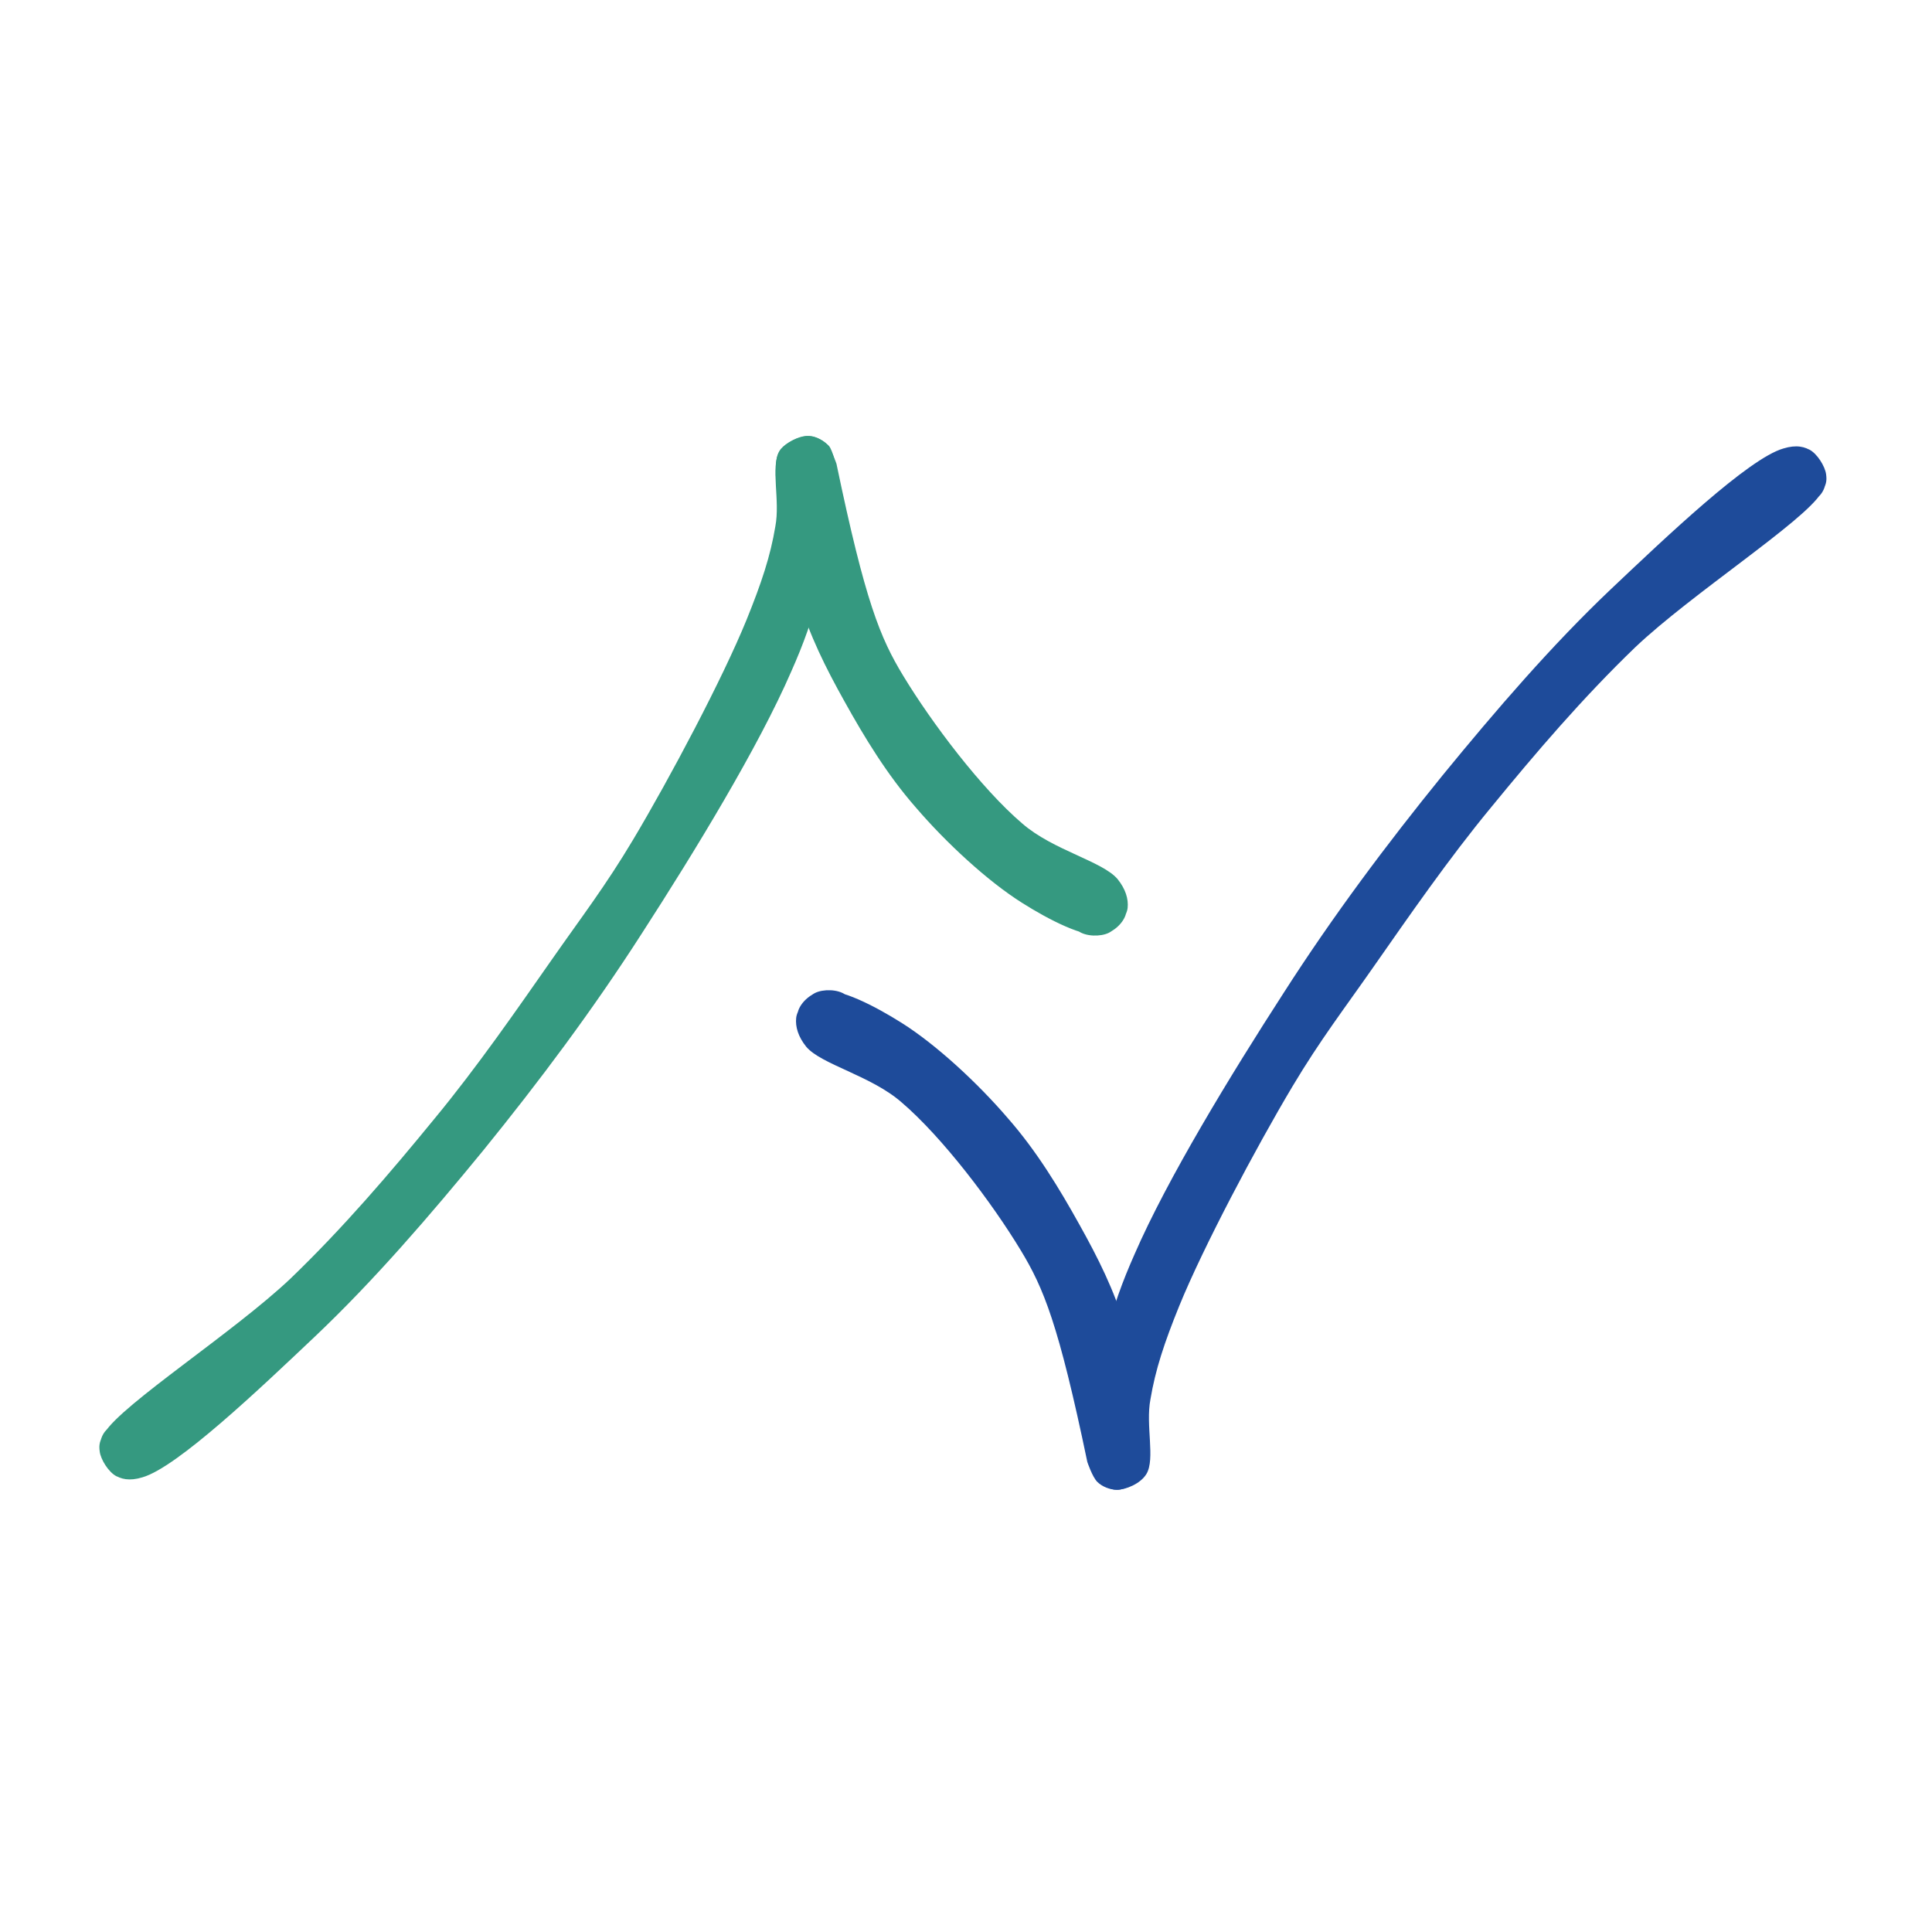 <?xml version="1.0" encoding="UTF-8"?>
<svg xmlns="http://www.w3.org/2000/svg" xmlns:xlink="http://www.w3.org/1999/xlink" width="210" zoomAndPan="magnify" viewBox="0 0 157.5 157.5" height="210" preserveAspectRatio="xMidYMid meet" version="1.0">
  <defs>
    <clipPath id="80dc040252">
      <path d="M 8.008 35.426 L 68.348 35.426 L 68.348 120.734 L 8.008 120.734 Z M 8.008 35.426 " clip-rule="nonzero"></path>
    </clipPath>
    <clipPath id="15eb9e04bf">
      <path d="M 68.148 37.977 C 67.742 46.074 66.449 50.367 64.504 54.742 C 61.832 60.898 56.648 69.402 52.355 76.047 C 48.305 82.363 43.93 88.195 39.395 93.785 C 35.02 99.129 30.484 104.395 25.703 108.93 C 21.168 113.223 14.445 119.625 11.609 120.434 C 10.559 120.758 9.828 120.594 9.262 120.191 C 8.695 119.785 8.207 118.73 8.129 118.086 C 8.129 117.516 8.289 116.949 8.695 116.547 C 9.18 116.059 10.234 115.574 10.883 115.574 C 11.449 115.574 11.934 115.816 12.34 116.223 C 12.824 116.707 13.23 117.762 13.23 118.41 C 13.23 118.977 12.988 119.543 12.5 119.867 C 11.855 120.352 10.234 120.676 9.504 120.352 C 8.855 120.027 8.207 118.977 8.129 118.328 C 8.047 117.762 8.129 117.438 8.531 116.789 C 9.992 114.438 19.062 108.605 23.68 104.234 C 27.973 100.102 31.781 95.648 35.426 91.191 C 38.906 86.98 42.148 82.281 44.984 78.23 C 47.414 74.75 49.355 72.238 51.625 68.43 C 54.621 63.41 58.914 55.309 60.859 50.531 C 62.074 47.531 62.805 45.348 63.207 42.914 C 63.613 40.809 62.805 38.055 63.531 36.84 C 64.02 36.031 65.234 35.543 65.961 35.543 C 66.527 35.543 67.176 35.949 67.582 36.355 C 67.906 36.762 68.148 37.977 68.148 37.977 " clip-rule="nonzero"></path>
    </clipPath>
    <clipPath id="cf36353d42">
      <path d="M 63.168 35.465 L 92 35.465 L 92 76.387 L 63.168 76.387 Z M 63.168 35.465 " clip-rule="nonzero"></path>
    </clipPath>
    <clipPath id="b19ad882dd">
      <path d="M 68.191 37.812 C 70.539 49.07 71.754 51.988 73.617 55.066 C 75.969 58.953 80.016 64.301 83.34 67.137 C 85.848 69.32 89.898 70.215 91.113 71.672 C 91.762 72.48 92.004 73.293 91.926 74.02 C 91.844 74.75 91.035 75.723 90.387 76.047 C 89.738 76.367 88.523 76.367 87.875 75.883 C 87.145 75.398 86.496 73.613 86.66 72.805 C 86.82 72.074 87.711 71.266 88.441 71.023 C 89.172 70.781 90.305 70.941 90.871 71.43 C 91.52 71.996 92.004 73.777 91.762 74.586 C 91.52 75.316 90.711 76.047 89.82 76.207 C 88.359 76.449 85.523 74.992 83.34 73.613 C 80.504 71.832 77.102 68.676 74.672 65.84 C 72.324 63.168 70.461 60.09 68.84 57.172 C 67.301 54.418 66.004 51.824 65.113 48.828 C 64.141 45.59 63.168 40.324 63.25 38.301 C 63.25 37.488 63.332 37.004 63.656 36.598 C 64.059 36.113 65.113 35.543 65.762 35.543 C 66.328 35.543 66.977 35.789 67.383 36.191 C 67.785 36.598 68.191 37.812 68.191 37.812 " clip-rule="nonzero"></path>
    </clipPath>
    <clipPath id="9f0705536e">
      <path d="M 88.645 36.262 L 148.984 36.262 L 148.984 121.57 L 88.645 121.57 Z M 88.645 36.262 " clip-rule="nonzero"></path>
    </clipPath>
    <clipPath id="d86be4a8c8">
      <path d="M 88.844 119.02 C 89.25 110.922 90.547 106.629 92.488 102.254 C 95.16 96.098 100.348 87.594 104.641 80.949 C 108.688 74.633 113.062 68.801 117.598 63.211 C 121.973 57.863 126.508 52.602 131.289 48.062 C 135.824 43.77 142.547 37.371 145.383 36.562 C 146.434 36.238 147.164 36.398 147.73 36.805 C 148.297 37.211 148.785 38.262 148.867 38.91 C 148.867 39.477 148.703 40.047 148.297 40.449 C 147.812 40.938 146.758 41.422 146.109 41.422 C 145.543 41.422 145.059 41.18 144.652 40.773 C 144.168 40.289 143.762 39.234 143.762 38.586 C 143.762 38.02 144.004 37.453 144.492 37.129 C 145.141 36.645 146.758 36.32 147.488 36.645 C 148.137 36.969 148.785 38.02 148.867 38.668 C 148.945 39.234 148.867 39.559 148.461 40.207 C 147.004 42.555 137.93 48.387 133.312 52.762 C 129.02 56.895 125.215 61.348 121.566 65.805 C 118.086 70.016 114.844 74.715 112.012 78.762 C 109.582 82.246 107.637 84.758 105.367 88.562 C 102.371 93.586 98.078 101.688 96.133 106.465 C 94.918 109.461 94.191 111.648 93.785 114.078 C 93.379 116.184 94.191 118.941 93.461 120.156 C 92.977 120.965 91.762 121.449 91.031 121.449 C 90.465 121.449 89.816 121.047 89.41 120.641 C 89.086 120.234 88.844 119.02 88.844 119.02 " clip-rule="nonzero"></path>
    </clipPath>
    <clipPath id="41f816d740">
      <path d="M 64.824 80.609 L 93.664 80.609 L 93.664 121.531 L 64.824 121.531 Z M 64.824 80.609 " clip-rule="nonzero"></path>
    </clipPath>
    <clipPath id="20dd2ebb0a">
      <path d="M 88.641 119.184 C 86.293 107.922 85.078 105.008 83.215 101.93 C 80.863 98.039 76.816 92.695 73.492 89.859 C 70.984 87.672 66.934 86.781 65.719 85.324 C 65.07 84.516 64.828 83.703 64.906 82.977 C 64.988 82.246 65.797 81.273 66.445 80.949 C 67.094 80.625 68.309 80.625 68.957 81.113 C 69.688 81.598 70.336 83.379 70.172 84.191 C 70.012 84.918 69.121 85.73 68.391 85.973 C 67.66 86.215 66.527 86.055 65.961 85.566 C 65.312 85 64.828 83.219 65.07 82.406 C 65.312 81.68 66.121 80.949 67.012 80.789 C 68.473 80.543 71.309 82.004 73.492 83.379 C 76.328 85.16 79.73 88.32 82.16 91.156 C 84.508 93.828 86.371 96.906 87.992 99.824 C 89.531 102.578 90.828 105.168 91.719 108.164 C 92.691 111.406 93.664 116.672 93.582 118.695 C 93.582 119.508 93.5 119.992 93.176 120.398 C 92.773 120.883 91.719 121.449 91.07 121.449 C 90.504 121.449 89.855 121.207 89.449 120.801 C 89.047 120.398 88.641 119.184 88.641 119.184 " clip-rule="nonzero"></path>
    </clipPath>
  </defs>
  <g clip-path="url(#80dc040252)">
    <g clip-path="url(#15eb9e04bf)">
      <path fill="#359980" d="M 4.887 32.305 L 71.469 32.305 L 71.469 123.594 L 4.887 123.594 Z M 4.887 32.305 " fill-opacity="1" fill-rule="nonzero"></path>
    </g>
  </g>
  <g clip-path="url(#cf36353d42)">
    <g clip-path="url(#b19ad882dd)">
      <path fill="#359980" d="M 60.012 32.305 L 95.164 32.305 L 95.164 79.406 L 60.012 79.406 Z M 60.012 32.305 " fill-opacity="1" fill-rule="nonzero"></path>
    </g>
  </g>
  <g clip-path="url(#9f0705536e)">
    <g clip-path="url(#d86be4a8c8)">
      <path fill="#1e4b9a" d="M 152.105 124.691 L 85.523 124.691 L 85.523 33.398 L 152.105 33.398 Z M 152.105 124.691 " fill-opacity="1" fill-rule="nonzero"></path>
    </g>
  </g>
  <g clip-path="url(#41f816d740)">
    <g clip-path="url(#20dd2ebb0a)">
      <path fill="#1e4b9a" d="M 96.82 124.691 L 61.668 124.691 L 61.668 77.59 L 96.82 77.59 Z M 96.82 124.691 " fill-opacity="1" fill-rule="nonzero"></path>
    </g>
  </g>
</svg>
